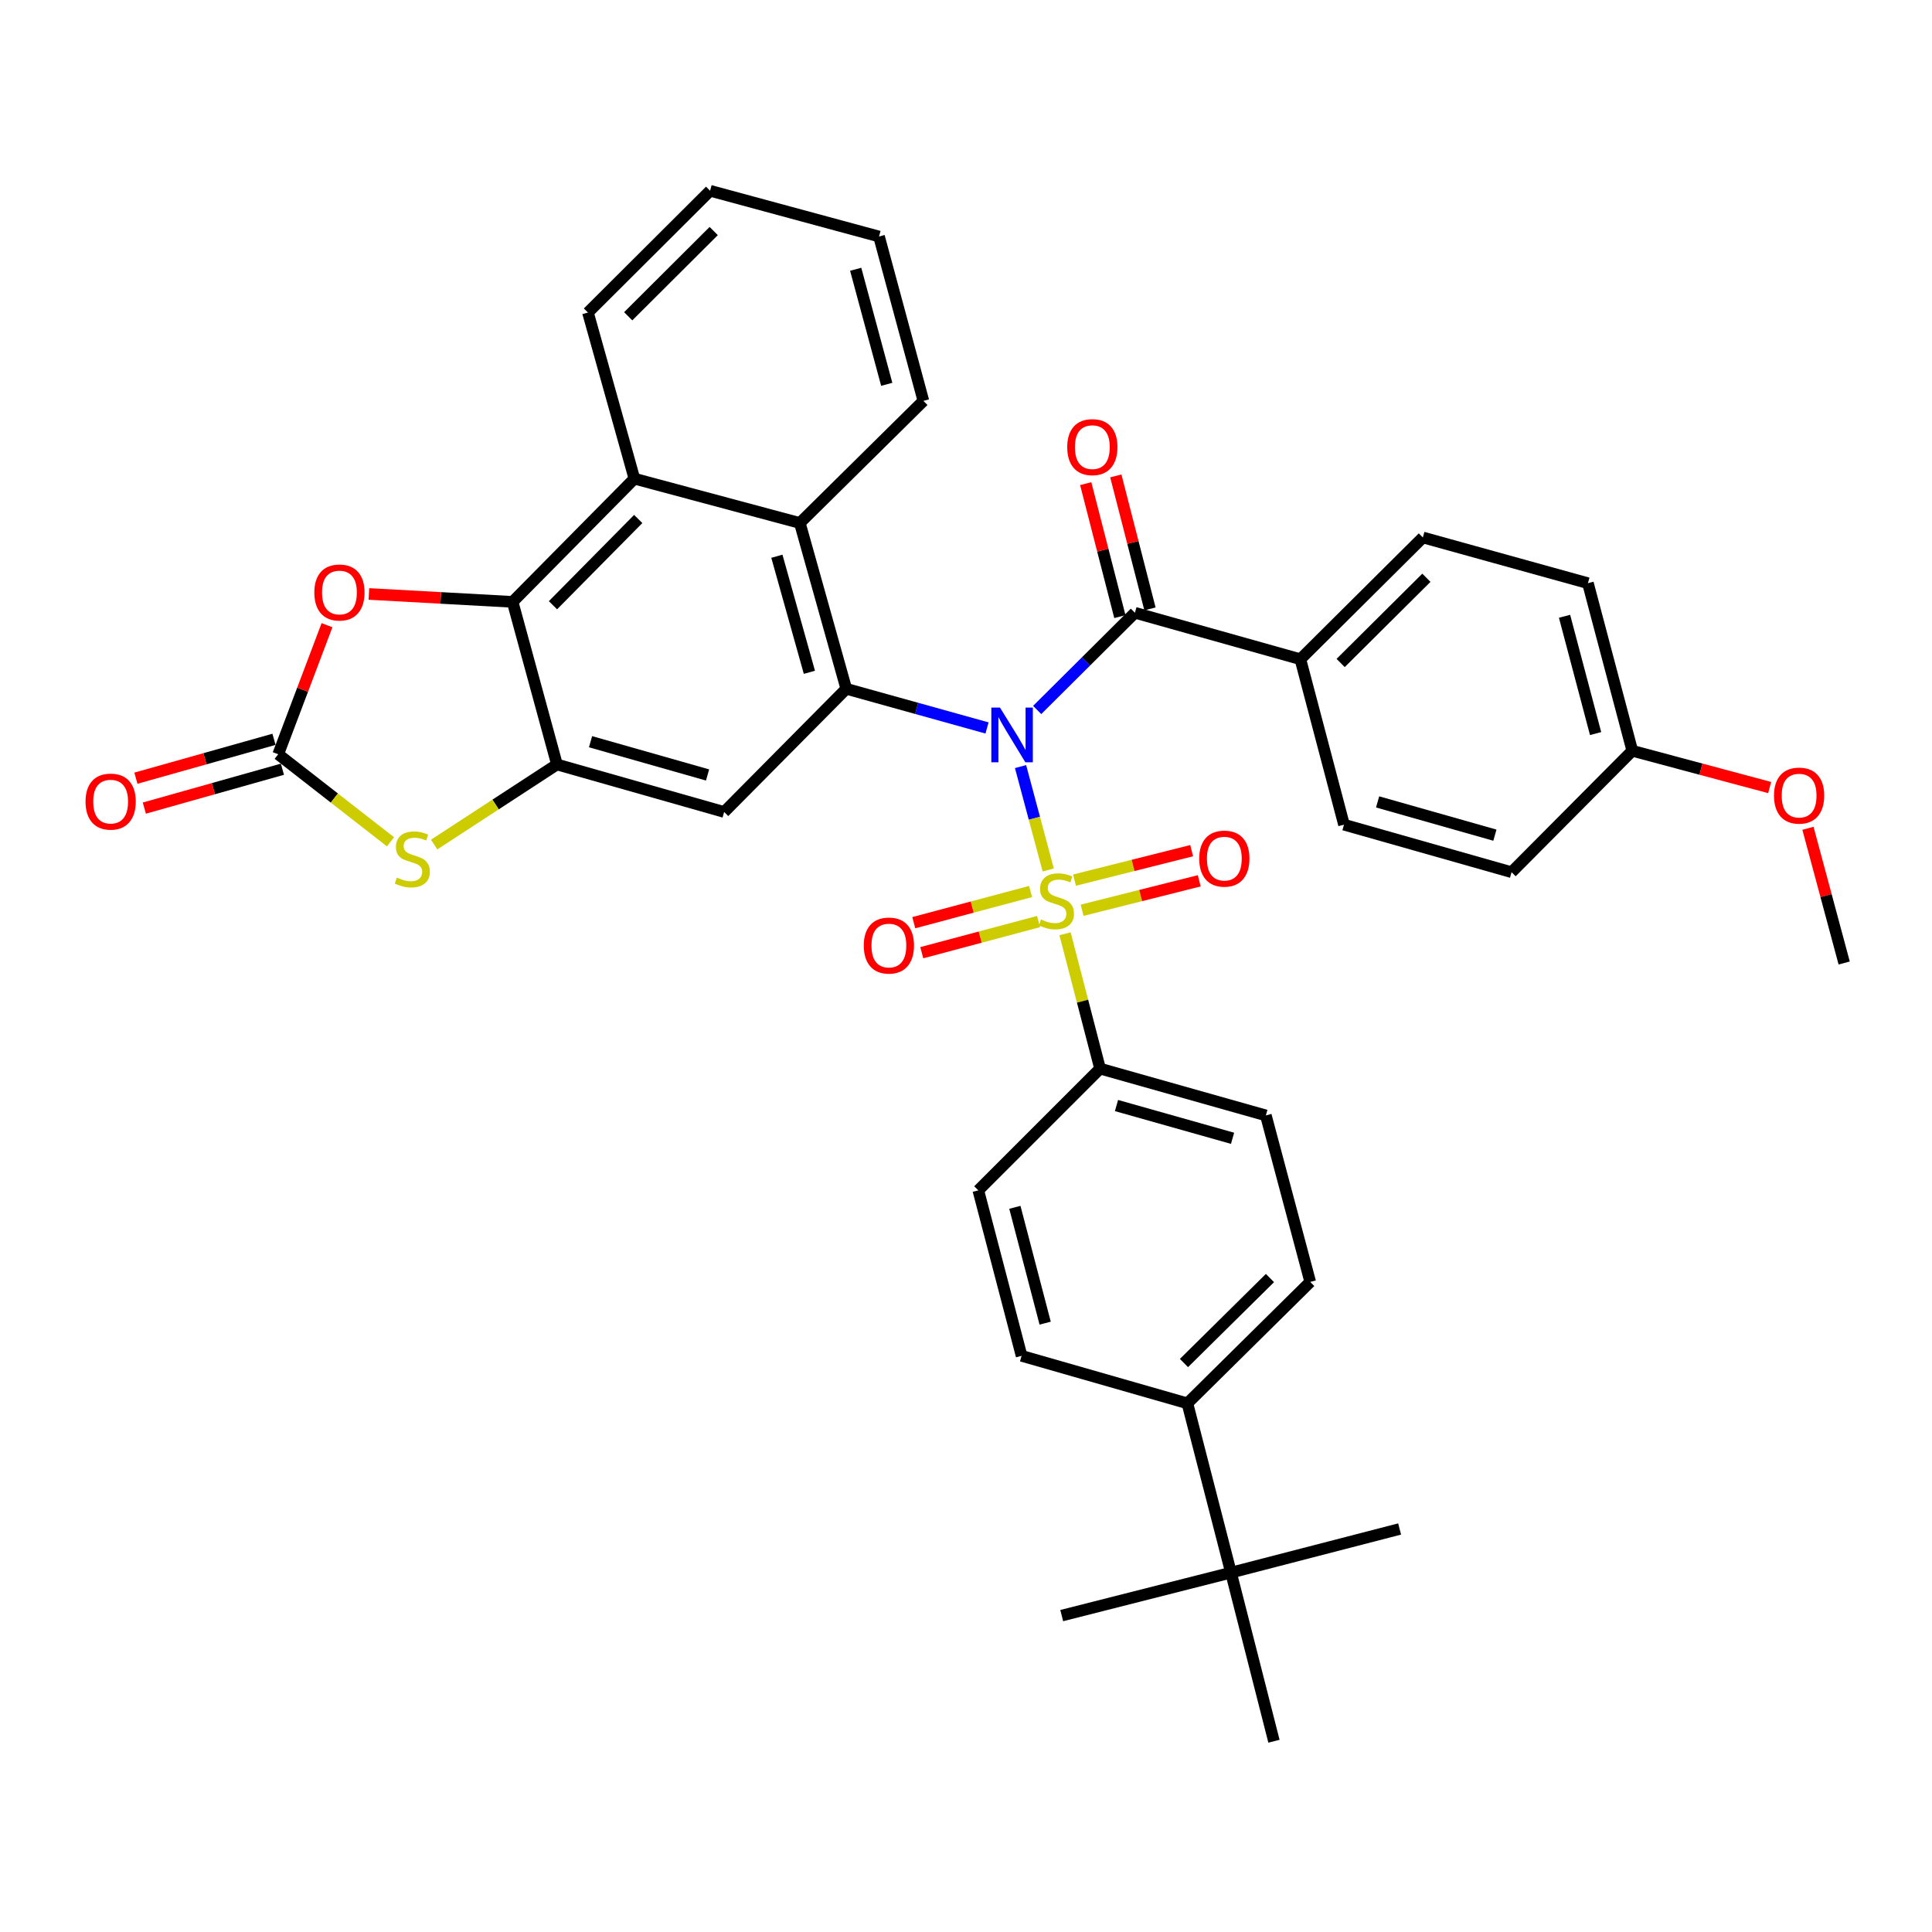<?xml version='1.0' encoding='iso-8859-1'?>
<svg version='1.1' baseProfile='full'
              xmlns='http://www.w3.org/2000/svg'
                      xmlns:rdkit='http://www.rdkit.org/xml'
                      xmlns:xlink='http://www.w3.org/1999/xlink'
                  xml:space='preserve'
width='1000px' height='1000px' viewBox='0 0 1000 1000'>
<!-- END OF HEADER -->
<rect style='opacity:1.0;fill:#FFFFFF;stroke:none' width='1000' height='1000' x='0' y='0'> </rect>
<path class='bond-0' d='M 528.235,396.78 L 535.394,423.531' style='fill:none;fill-rule:evenodd;stroke:#0000FF;stroke-width:6px;stroke-linecap:butt;stroke-linejoin:miter;stroke-opacity:1' />
<path class='bond-0' d='M 535.394,423.531 L 542.554,450.281' style='fill:none;fill-rule:evenodd;stroke:#CCCC00;stroke-width:6px;stroke-linecap:butt;stroke-linejoin:miter;stroke-opacity:1' />
<path class='bond-1' d='M 510.883,376.791 L 474.459,366.653' style='fill:none;fill-rule:evenodd;stroke:#0000FF;stroke-width:6px;stroke-linecap:butt;stroke-linejoin:miter;stroke-opacity:1' />
<path class='bond-1' d='M 474.459,366.653 L 438.035,356.515' style='fill:none;fill-rule:evenodd;stroke:#000000;stroke-width:6px;stroke-linecap:butt;stroke-linejoin:miter;stroke-opacity:1' />
<path class='bond-2' d='M 536.832,367.489 L 562.133,342.326' style='fill:none;fill-rule:evenodd;stroke:#0000FF;stroke-width:6px;stroke-linecap:butt;stroke-linejoin:miter;stroke-opacity:1' />
<path class='bond-2' d='M 562.133,342.326 L 587.435,317.164' style='fill:none;fill-rule:evenodd;stroke:#000000;stroke-width:6px;stroke-linecap:butt;stroke-linejoin:miter;stroke-opacity:1' />
<path class='bond-11' d='M 551.263,483.322 L 560.329,518.217' style='fill:none;fill-rule:evenodd;stroke:#CCCC00;stroke-width:6px;stroke-linecap:butt;stroke-linejoin:miter;stroke-opacity:1' />
<path class='bond-11' d='M 560.329,518.217 L 569.394,553.112' style='fill:none;fill-rule:evenodd;stroke:#000000;stroke-width:6px;stroke-linecap:butt;stroke-linejoin:miter;stroke-opacity:1' />
<path class='bond-12' d='M 533.418,461.448 L 503.192,469.51' style='fill:none;fill-rule:evenodd;stroke:#CCCC00;stroke-width:6px;stroke-linecap:butt;stroke-linejoin:miter;stroke-opacity:1' />
<path class='bond-12' d='M 503.192,469.51 L 472.966,477.573' style='fill:none;fill-rule:evenodd;stroke:#FF0000;stroke-width:6px;stroke-linecap:butt;stroke-linejoin:miter;stroke-opacity:1' />
<path class='bond-12' d='M 537.563,476.988 L 507.337,485.051' style='fill:none;fill-rule:evenodd;stroke:#CCCC00;stroke-width:6px;stroke-linecap:butt;stroke-linejoin:miter;stroke-opacity:1' />
<path class='bond-12' d='M 507.337,485.051 L 477.111,493.113' style='fill:none;fill-rule:evenodd;stroke:#FF0000;stroke-width:6px;stroke-linecap:butt;stroke-linejoin:miter;stroke-opacity:1' />
<path class='bond-13' d='M 560.096,471.149 L 590.41,463.525' style='fill:none;fill-rule:evenodd;stroke:#CCCC00;stroke-width:6px;stroke-linecap:butt;stroke-linejoin:miter;stroke-opacity:1' />
<path class='bond-13' d='M 590.41,463.525 L 620.724,455.9' style='fill:none;fill-rule:evenodd;stroke:#FF0000;stroke-width:6px;stroke-linecap:butt;stroke-linejoin:miter;stroke-opacity:1' />
<path class='bond-13' d='M 556.173,455.551 L 586.487,447.927' style='fill:none;fill-rule:evenodd;stroke:#CCCC00;stroke-width:6px;stroke-linecap:butt;stroke-linejoin:miter;stroke-opacity:1' />
<path class='bond-13' d='M 586.487,447.927 L 616.801,440.302' style='fill:none;fill-rule:evenodd;stroke:#FF0000;stroke-width:6px;stroke-linecap:butt;stroke-linejoin:miter;stroke-opacity:1' />
<path class='bond-6' d='M 438.035,356.515 L 374.817,420.278' style='fill:none;fill-rule:evenodd;stroke:#000000;stroke-width:6px;stroke-linecap:butt;stroke-linejoin:miter;stroke-opacity:1' />
<path class='bond-9' d='M 438.035,356.515 L 413.99,270.7' style='fill:none;fill-rule:evenodd;stroke:#000000;stroke-width:6px;stroke-linecap:butt;stroke-linejoin:miter;stroke-opacity:1' />
<path class='bond-9' d='M 418.941,347.983 L 402.109,287.912' style='fill:none;fill-rule:evenodd;stroke:#000000;stroke-width:6px;stroke-linecap:butt;stroke-linejoin:miter;stroke-opacity:1' />
<path class='bond-14' d='M 587.435,317.164 L 673.072,341.209' style='fill:none;fill-rule:evenodd;stroke:#000000;stroke-width:6px;stroke-linecap:butt;stroke-linejoin:miter;stroke-opacity:1' />
<path class='bond-15' d='M 595.224,315.163 L 586.382,280.743' style='fill:none;fill-rule:evenodd;stroke:#000000;stroke-width:6px;stroke-linecap:butt;stroke-linejoin:miter;stroke-opacity:1' />
<path class='bond-15' d='M 586.382,280.743 L 577.54,246.323' style='fill:none;fill-rule:evenodd;stroke:#FF0000;stroke-width:6px;stroke-linecap:butt;stroke-linejoin:miter;stroke-opacity:1' />
<path class='bond-15' d='M 579.646,319.165 L 570.804,284.744' style='fill:none;fill-rule:evenodd;stroke:#000000;stroke-width:6px;stroke-linecap:butt;stroke-linejoin:miter;stroke-opacity:1' />
<path class='bond-15' d='M 570.804,284.744 L 561.962,250.324' style='fill:none;fill-rule:evenodd;stroke:#FF0000;stroke-width:6px;stroke-linecap:butt;stroke-linejoin:miter;stroke-opacity:1' />
<path class='bond-3' d='M 288.287,395.688 L 374.817,420.278' style='fill:none;fill-rule:evenodd;stroke:#000000;stroke-width:6px;stroke-linecap:butt;stroke-linejoin:miter;stroke-opacity:1' />
<path class='bond-3' d='M 305.663,383.906 L 366.234,401.119' style='fill:none;fill-rule:evenodd;stroke:#000000;stroke-width:6px;stroke-linecap:butt;stroke-linejoin:miter;stroke-opacity:1' />
<path class='bond-7' d='M 288.287,395.688 L 256.505,416.411' style='fill:none;fill-rule:evenodd;stroke:#000000;stroke-width:6px;stroke-linecap:butt;stroke-linejoin:miter;stroke-opacity:1' />
<path class='bond-7' d='M 256.505,416.411 L 224.723,437.134' style='fill:none;fill-rule:evenodd;stroke:#CCCC00;stroke-width:6px;stroke-linecap:butt;stroke-linejoin:miter;stroke-opacity:1' />
<path class='bond-38' d='M 288.287,395.688 L 265.323,311.526' style='fill:none;fill-rule:evenodd;stroke:#000000;stroke-width:6px;stroke-linecap:butt;stroke-linejoin:miter;stroke-opacity:1' />
<path class='bond-4' d='M 265.323,311.526 L 328.362,247.754' style='fill:none;fill-rule:evenodd;stroke:#000000;stroke-width:6px;stroke-linecap:butt;stroke-linejoin:miter;stroke-opacity:1' />
<path class='bond-4' d='M 286.217,313.267 L 330.344,268.627' style='fill:none;fill-rule:evenodd;stroke:#000000;stroke-width:6px;stroke-linecap:butt;stroke-linejoin:miter;stroke-opacity:1' />
<path class='bond-8' d='M 265.323,311.526 L 228.129,309.479' style='fill:none;fill-rule:evenodd;stroke:#000000;stroke-width:6px;stroke-linecap:butt;stroke-linejoin:miter;stroke-opacity:1' />
<path class='bond-8' d='M 228.129,309.479 L 190.936,307.432' style='fill:none;fill-rule:evenodd;stroke:#FF0000;stroke-width:6px;stroke-linecap:butt;stroke-linejoin:miter;stroke-opacity:1' />
<path class='bond-5' d='M 143.998,390.407 L 173.063,413.063' style='fill:none;fill-rule:evenodd;stroke:#000000;stroke-width:6px;stroke-linecap:butt;stroke-linejoin:miter;stroke-opacity:1' />
<path class='bond-5' d='M 173.063,413.063 L 202.128,435.719' style='fill:none;fill-rule:evenodd;stroke:#CCCC00;stroke-width:6px;stroke-linecap:butt;stroke-linejoin:miter;stroke-opacity:1' />
<path class='bond-16' d='M 141.818,382.667 L 106.081,392.729' style='fill:none;fill-rule:evenodd;stroke:#000000;stroke-width:6px;stroke-linecap:butt;stroke-linejoin:miter;stroke-opacity:1' />
<path class='bond-16' d='M 106.081,392.729 L 70.344,402.792' style='fill:none;fill-rule:evenodd;stroke:#FF0000;stroke-width:6px;stroke-linecap:butt;stroke-linejoin:miter;stroke-opacity:1' />
<path class='bond-16' d='M 146.177,398.148 L 110.44,408.211' style='fill:none;fill-rule:evenodd;stroke:#000000;stroke-width:6px;stroke-linecap:butt;stroke-linejoin:miter;stroke-opacity:1' />
<path class='bond-16' d='M 110.44,408.211 L 74.703,418.274' style='fill:none;fill-rule:evenodd;stroke:#FF0000;stroke-width:6px;stroke-linecap:butt;stroke-linejoin:miter;stroke-opacity:1' />
<path class='bond-41' d='M 143.998,390.407 L 156.63,357' style='fill:none;fill-rule:evenodd;stroke:#000000;stroke-width:6px;stroke-linecap:butt;stroke-linejoin:miter;stroke-opacity:1' />
<path class='bond-41' d='M 156.63,357 L 169.263,323.593' style='fill:none;fill-rule:evenodd;stroke:#FF0000;stroke-width:6px;stroke-linecap:butt;stroke-linejoin:miter;stroke-opacity:1' />
<path class='bond-10' d='M 413.99,270.7 L 328.362,247.754' style='fill:none;fill-rule:evenodd;stroke:#000000;stroke-width:6px;stroke-linecap:butt;stroke-linejoin:miter;stroke-opacity:1' />
<path class='bond-28' d='M 413.99,270.7 L 477.949,207.5' style='fill:none;fill-rule:evenodd;stroke:#000000;stroke-width:6px;stroke-linecap:butt;stroke-linejoin:miter;stroke-opacity:1' />
<path class='bond-29' d='M 328.362,247.754 L 304.317,161.768' style='fill:none;fill-rule:evenodd;stroke:#000000;stroke-width:6px;stroke-linecap:butt;stroke-linejoin:miter;stroke-opacity:1' />
<path class='bond-19' d='M 569.394,553.112 L 506.373,616.124' style='fill:none;fill-rule:evenodd;stroke:#000000;stroke-width:6px;stroke-linecap:butt;stroke-linejoin:miter;stroke-opacity:1' />
<path class='bond-20' d='M 569.394,553.112 L 655.21,577.336' style='fill:none;fill-rule:evenodd;stroke:#000000;stroke-width:6px;stroke-linecap:butt;stroke-linejoin:miter;stroke-opacity:1' />
<path class='bond-20' d='M 577.897,572.224 L 637.968,589.181' style='fill:none;fill-rule:evenodd;stroke:#000000;stroke-width:6px;stroke-linecap:butt;stroke-linejoin:miter;stroke-opacity:1' />
<path class='bond-23' d='M 673.072,341.209 L 736.468,278.188' style='fill:none;fill-rule:evenodd;stroke:#000000;stroke-width:6px;stroke-linecap:butt;stroke-linejoin:miter;stroke-opacity:1' />
<path class='bond-23' d='M 693.92,343.162 L 738.298,299.048' style='fill:none;fill-rule:evenodd;stroke:#000000;stroke-width:6px;stroke-linecap:butt;stroke-linejoin:miter;stroke-opacity:1' />
<path class='bond-24' d='M 673.072,341.209 L 695.651,426.846' style='fill:none;fill-rule:evenodd;stroke:#000000;stroke-width:6px;stroke-linecap:butt;stroke-linejoin:miter;stroke-opacity:1' />
<path class='bond-17' d='M 637.16,813.99 L 614.589,726.369' style='fill:none;fill-rule:evenodd;stroke:#000000;stroke-width:6px;stroke-linecap:butt;stroke-linejoin:miter;stroke-opacity:1' />
<path class='bond-31' d='M 637.16,813.99 L 549.549,836.23' style='fill:none;fill-rule:evenodd;stroke:#000000;stroke-width:6px;stroke-linecap:butt;stroke-linejoin:miter;stroke-opacity:1' />
<path class='bond-32' d='M 637.16,813.99 L 659.4,901.262' style='fill:none;fill-rule:evenodd;stroke:#000000;stroke-width:6px;stroke-linecap:butt;stroke-linejoin:miter;stroke-opacity:1' />
<path class='bond-33' d='M 637.16,813.99 L 724.441,791.401' style='fill:none;fill-rule:evenodd;stroke:#000000;stroke-width:6px;stroke-linecap:butt;stroke-linejoin:miter;stroke-opacity:1' />
<path class='bond-18' d='M 614.589,726.369 L 678.174,663.518' style='fill:none;fill-rule:evenodd;stroke:#000000;stroke-width:6px;stroke-linecap:butt;stroke-linejoin:miter;stroke-opacity:1' />
<path class='bond-18' d='M 612.82,705.503 L 657.329,661.507' style='fill:none;fill-rule:evenodd;stroke:#000000;stroke-width:6px;stroke-linecap:butt;stroke-linejoin:miter;stroke-opacity:1' />
<path class='bond-39' d='M 614.589,726.369 L 528.774,701.779' style='fill:none;fill-rule:evenodd;stroke:#000000;stroke-width:6px;stroke-linecap:butt;stroke-linejoin:miter;stroke-opacity:1' />
<path class='bond-22' d='M 506.373,616.124 L 528.774,701.779' style='fill:none;fill-rule:evenodd;stroke:#000000;stroke-width:6px;stroke-linecap:butt;stroke-linejoin:miter;stroke-opacity:1' />
<path class='bond-22' d='M 525.293,624.903 L 540.974,684.861' style='fill:none;fill-rule:evenodd;stroke:#000000;stroke-width:6px;stroke-linecap:butt;stroke-linejoin:miter;stroke-opacity:1' />
<path class='bond-21' d='M 655.21,577.336 L 678.174,663.518' style='fill:none;fill-rule:evenodd;stroke:#000000;stroke-width:6px;stroke-linecap:butt;stroke-linejoin:miter;stroke-opacity:1' />
<path class='bond-27' d='M 736.468,278.188 L 821.908,301.858' style='fill:none;fill-rule:evenodd;stroke:#000000;stroke-width:6px;stroke-linecap:butt;stroke-linejoin:miter;stroke-opacity:1' />
<path class='bond-26' d='M 695.651,426.846 L 782.378,451.445' style='fill:none;fill-rule:evenodd;stroke:#000000;stroke-width:6px;stroke-linecap:butt;stroke-linejoin:miter;stroke-opacity:1' />
<path class='bond-26' d='M 713.049,415.062 L 773.758,432.282' style='fill:none;fill-rule:evenodd;stroke:#000000;stroke-width:6px;stroke-linecap:butt;stroke-linejoin:miter;stroke-opacity:1' />
<path class='bond-25' d='M 844.872,388.593 L 782.378,451.445' style='fill:none;fill-rule:evenodd;stroke:#000000;stroke-width:6px;stroke-linecap:butt;stroke-linejoin:miter;stroke-opacity:1' />
<path class='bond-30' d='M 844.872,388.593 L 880.426,398.116' style='fill:none;fill-rule:evenodd;stroke:#000000;stroke-width:6px;stroke-linecap:butt;stroke-linejoin:miter;stroke-opacity:1' />
<path class='bond-30' d='M 880.426,398.116 L 915.98,407.638' style='fill:none;fill-rule:evenodd;stroke:#FF0000;stroke-width:6px;stroke-linecap:butt;stroke-linejoin:miter;stroke-opacity:1' />
<path class='bond-37' d='M 844.872,388.593 L 821.908,301.858' style='fill:none;fill-rule:evenodd;stroke:#000000;stroke-width:6px;stroke-linecap:butt;stroke-linejoin:miter;stroke-opacity:1' />
<path class='bond-37' d='M 825.88,379.7 L 809.805,318.984' style='fill:none;fill-rule:evenodd;stroke:#000000;stroke-width:6px;stroke-linecap:butt;stroke-linejoin:miter;stroke-opacity:1' />
<path class='bond-35' d='M 477.949,207.5 L 454.985,122.417' style='fill:none;fill-rule:evenodd;stroke:#000000;stroke-width:6px;stroke-linecap:butt;stroke-linejoin:miter;stroke-opacity:1' />
<path class='bond-35' d='M 458.977,198.928 L 442.902,139.37' style='fill:none;fill-rule:evenodd;stroke:#000000;stroke-width:6px;stroke-linecap:butt;stroke-linejoin:miter;stroke-opacity:1' />
<path class='bond-40' d='M 304.317,161.768 L 367.543,98.738' style='fill:none;fill-rule:evenodd;stroke:#000000;stroke-width:6px;stroke-linecap:butt;stroke-linejoin:miter;stroke-opacity:1' />
<path class='bond-40' d='M 325.156,163.704 L 369.415,119.583' style='fill:none;fill-rule:evenodd;stroke:#000000;stroke-width:6px;stroke-linecap:butt;stroke-linejoin:miter;stroke-opacity:1' />
<path class='bond-34' d='M 935.79,428.724 L 945.168,463.584' style='fill:none;fill-rule:evenodd;stroke:#FF0000;stroke-width:6px;stroke-linecap:butt;stroke-linejoin:miter;stroke-opacity:1' />
<path class='bond-34' d='M 945.168,463.584 L 954.545,498.445' style='fill:none;fill-rule:evenodd;stroke:#000000;stroke-width:6px;stroke-linecap:butt;stroke-linejoin:miter;stroke-opacity:1' />
<path class='bond-36' d='M 454.985,122.417 L 367.543,98.738' style='fill:none;fill-rule:evenodd;stroke:#000000;stroke-width:6px;stroke-linecap:butt;stroke-linejoin:miter;stroke-opacity:1' />
<path  class='atom-0' d='M 517.59 366.24
L 526.87 381.24
Q 527.79 382.72, 529.27 385.4
Q 530.75 388.08, 530.83 388.24
L 530.83 366.24
L 534.59 366.24
L 534.59 394.56
L 530.71 394.56
L 520.75 378.16
Q 519.59 376.24, 518.35 374.04
Q 517.15 371.84, 516.79 371.16
L 516.79 394.56
L 513.11 394.56
L 513.11 366.24
L 517.59 366.24
' fill='#0000FF'/>
<path  class='atom-1' d='M 538.814 475.917
Q 539.134 476.037, 540.454 476.597
Q 541.774 477.157, 543.214 477.517
Q 544.694 477.837, 546.134 477.837
Q 548.814 477.837, 550.374 476.557
Q 551.934 475.237, 551.934 472.957
Q 551.934 471.397, 551.134 470.437
Q 550.374 469.477, 549.174 468.957
Q 547.974 468.437, 545.974 467.837
Q 543.454 467.077, 541.934 466.357
Q 540.454 465.637, 539.374 464.117
Q 538.334 462.597, 538.334 460.037
Q 538.334 456.477, 540.734 454.277
Q 543.174 452.077, 547.974 452.077
Q 551.254 452.077, 554.974 453.637
L 554.054 456.717
Q 550.654 455.317, 548.094 455.317
Q 545.334 455.317, 543.814 456.477
Q 542.294 457.597, 542.334 459.557
Q 542.334 461.077, 543.094 461.997
Q 543.894 462.917, 545.014 463.437
Q 546.174 463.957, 548.094 464.557
Q 550.654 465.357, 552.174 466.157
Q 553.694 466.957, 554.774 468.597
Q 555.894 470.197, 555.894 472.957
Q 555.894 476.877, 553.254 478.997
Q 550.654 481.077, 546.294 481.077
Q 543.774 481.077, 541.854 480.517
Q 539.974 479.997, 537.734 479.077
L 538.814 475.917
' fill='#CCCC00'/>
<path  class='atom-8' d='M 205.408 454.231
Q 205.728 454.351, 207.048 454.911
Q 208.368 455.471, 209.808 455.831
Q 211.288 456.151, 212.728 456.151
Q 215.408 456.151, 216.968 454.871
Q 218.528 453.551, 218.528 451.271
Q 218.528 449.711, 217.728 448.751
Q 216.968 447.791, 215.768 447.271
Q 214.568 446.751, 212.568 446.151
Q 210.048 445.391, 208.528 444.671
Q 207.048 443.951, 205.968 442.431
Q 204.928 440.911, 204.928 438.351
Q 204.928 434.791, 207.328 432.591
Q 209.768 430.391, 214.568 430.391
Q 217.848 430.391, 221.568 431.951
L 220.648 435.031
Q 217.248 433.631, 214.688 433.631
Q 211.928 433.631, 210.408 434.791
Q 208.888 435.911, 208.928 437.871
Q 208.928 439.391, 209.688 440.311
Q 210.488 441.231, 211.608 441.751
Q 212.768 442.271, 214.688 442.871
Q 217.248 443.671, 218.768 444.471
Q 220.288 445.271, 221.368 446.911
Q 222.488 448.511, 222.488 451.271
Q 222.488 455.191, 219.848 457.311
Q 217.248 459.391, 212.888 459.391
Q 210.368 459.391, 208.448 458.831
Q 206.568 458.311, 204.328 457.391
L 205.408 454.231
' fill='#CCCC00'/>
<path  class='atom-9' d='M 162.692 306.673
Q 162.692 299.873, 166.052 296.073
Q 169.412 292.273, 175.692 292.273
Q 181.972 292.273, 185.332 296.073
Q 188.692 299.873, 188.692 306.673
Q 188.692 313.553, 185.292 317.473
Q 181.892 321.353, 175.692 321.353
Q 169.452 321.353, 166.052 317.473
Q 162.692 313.593, 162.692 306.673
M 175.692 318.153
Q 180.012 318.153, 182.332 315.273
Q 184.692 312.353, 184.692 306.673
Q 184.692 301.113, 182.332 298.313
Q 180.012 295.473, 175.692 295.473
Q 171.372 295.473, 169.012 298.273
Q 166.692 301.073, 166.692 306.673
Q 166.692 312.393, 169.012 315.273
Q 171.372 318.153, 175.692 318.153
' fill='#FF0000'/>
<path  class='atom-13' d='M 447.087 489.411
Q 447.087 482.611, 450.447 478.811
Q 453.807 475.011, 460.087 475.011
Q 466.367 475.011, 469.727 478.811
Q 473.087 482.611, 473.087 489.411
Q 473.087 496.291, 469.687 500.211
Q 466.287 504.091, 460.087 504.091
Q 453.847 504.091, 450.447 500.211
Q 447.087 496.331, 447.087 489.411
M 460.087 500.891
Q 464.407 500.891, 466.727 498.011
Q 469.087 495.091, 469.087 489.411
Q 469.087 483.851, 466.727 481.051
Q 464.407 478.211, 460.087 478.211
Q 455.767 478.211, 453.407 481.011
Q 451.087 483.811, 451.087 489.411
Q 451.087 495.131, 453.407 498.011
Q 455.767 500.891, 460.087 500.891
' fill='#FF0000'/>
<path  class='atom-14' d='M 620.711 444.421
Q 620.711 437.621, 624.071 433.821
Q 627.431 430.021, 633.711 430.021
Q 639.991 430.021, 643.351 433.821
Q 646.711 437.621, 646.711 444.421
Q 646.711 451.301, 643.311 455.221
Q 639.911 459.101, 633.711 459.101
Q 627.471 459.101, 624.071 455.221
Q 620.711 451.341, 620.711 444.421
M 633.711 455.901
Q 638.031 455.901, 640.351 453.021
Q 642.711 450.101, 642.711 444.421
Q 642.711 438.861, 640.351 436.061
Q 638.031 433.221, 633.711 433.221
Q 629.391 433.221, 627.031 436.021
Q 624.711 438.821, 624.711 444.421
Q 624.711 450.141, 627.031 453.021
Q 629.391 455.901, 633.711 455.901
' fill='#FF0000'/>
<path  class='atom-16' d='M 552.391 231.428
Q 552.391 224.628, 555.751 220.828
Q 559.111 217.028, 565.391 217.028
Q 571.671 217.028, 575.031 220.828
Q 578.391 224.628, 578.391 231.428
Q 578.391 238.308, 574.991 242.228
Q 571.591 246.108, 565.391 246.108
Q 559.151 246.108, 555.751 242.228
Q 552.391 238.348, 552.391 231.428
M 565.391 242.908
Q 569.711 242.908, 572.031 240.028
Q 574.391 237.108, 574.391 231.428
Q 574.391 225.868, 572.031 223.068
Q 569.711 220.228, 565.391 220.228
Q 561.071 220.228, 558.711 223.028
Q 556.391 225.828, 556.391 231.428
Q 556.391 237.148, 558.711 240.028
Q 561.071 242.908, 565.391 242.908
' fill='#FF0000'/>
<path  class='atom-17' d='M 44.271 414.908
Q 44.271 408.108, 47.631 404.308
Q 50.991 400.508, 57.271 400.508
Q 63.551 400.508, 66.911 404.308
Q 70.271 408.108, 70.271 414.908
Q 70.271 421.788, 66.871 425.708
Q 63.471 429.588, 57.271 429.588
Q 51.031 429.588, 47.631 425.708
Q 44.271 421.828, 44.271 414.908
M 57.271 426.388
Q 61.591 426.388, 63.911 423.508
Q 66.271 420.588, 66.271 414.908
Q 66.271 409.348, 63.911 406.548
Q 61.591 403.708, 57.271 403.708
Q 52.951 403.708, 50.591 406.508
Q 48.271 409.308, 48.271 414.908
Q 48.271 420.628, 50.591 423.508
Q 52.951 426.388, 57.271 426.388
' fill='#FF0000'/>
<path  class='atom-31' d='M 918.215 411.798
Q 918.215 404.998, 921.575 401.198
Q 924.935 397.398, 931.215 397.398
Q 937.495 397.398, 940.855 401.198
Q 944.215 404.998, 944.215 411.798
Q 944.215 418.678, 940.815 422.598
Q 937.415 426.478, 931.215 426.478
Q 924.975 426.478, 921.575 422.598
Q 918.215 418.718, 918.215 411.798
M 931.215 423.278
Q 935.535 423.278, 937.855 420.398
Q 940.215 417.478, 940.215 411.798
Q 940.215 406.238, 937.855 403.438
Q 935.535 400.598, 931.215 400.598
Q 926.895 400.598, 924.535 403.398
Q 922.215 406.198, 922.215 411.798
Q 922.215 417.518, 924.535 420.398
Q 926.895 423.278, 931.215 423.278
' fill='#FF0000'/>
</svg>
